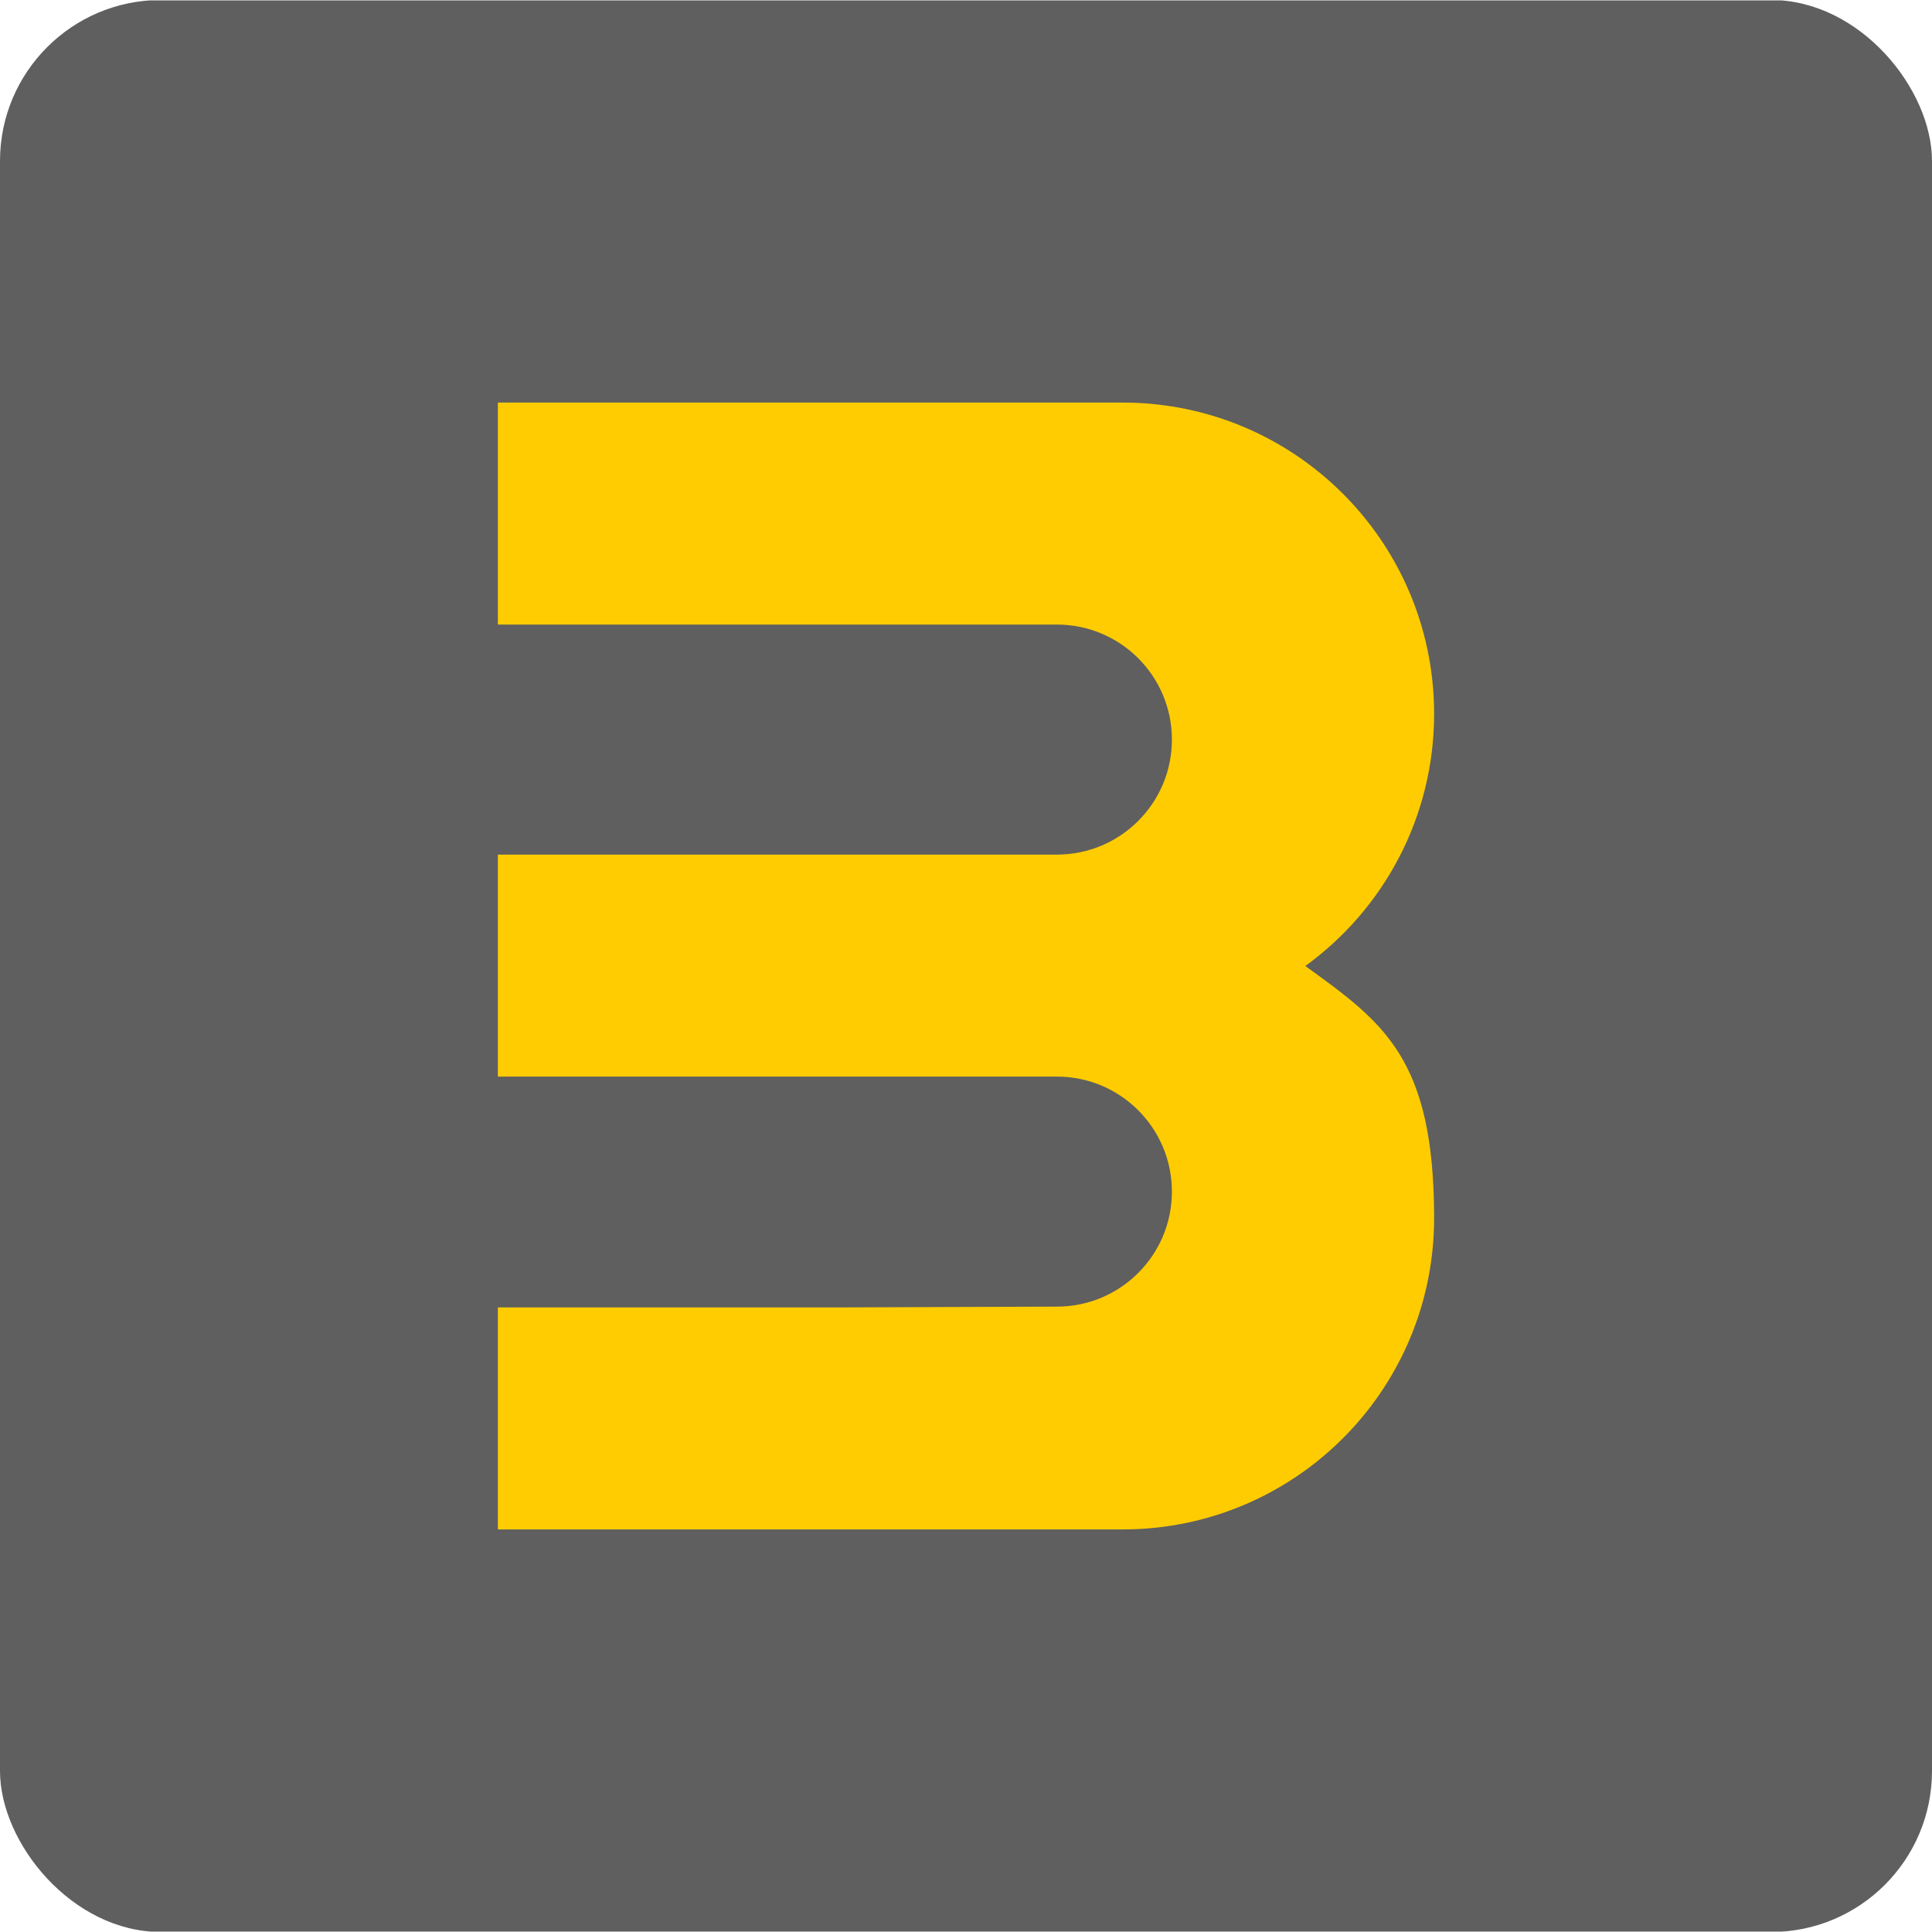 <svg width="120" height="120" viewBox="0 0 120 120" fill="none" xmlns="http://www.w3.org/2000/svg">
<g clip-path="url(#clip0_459_5682)">
<path d="M120 0.025H0V119.975H120V0.025Z" fill="#5F5F5F"/>
<path d="M81.077 60C85.923 56.488 89.075 50.778 89.075 44.338C89.075 34.386 81.557 26.193 71.89 25.124C71.185 25.044 70.466 25.004 69.742 25.004H30.924V38.793H65.645C69.592 38.793 72.789 41.99 72.789 45.937C72.789 49.883 69.592 53.081 65.645 53.081H30.924V66.869H65.645C69.592 66.869 72.789 70.067 72.789 74.013C72.789 77.96 69.592 81.157 65.645 81.157L51.971 81.207H30.924V94.996H69.742C70.466 94.996 71.185 94.956 71.89 94.876C81.557 93.807 89.075 85.614 89.075 75.662C89.075 65.71 85.923 63.512 81.077 60Z" fill="#FFCC01"/>
</g>
<defs>
<clipPath id="clip0_459_5682">
<rect width="120" height="120" rx="10" fill="white"/>
</clipPath>
</defs>
</svg>
